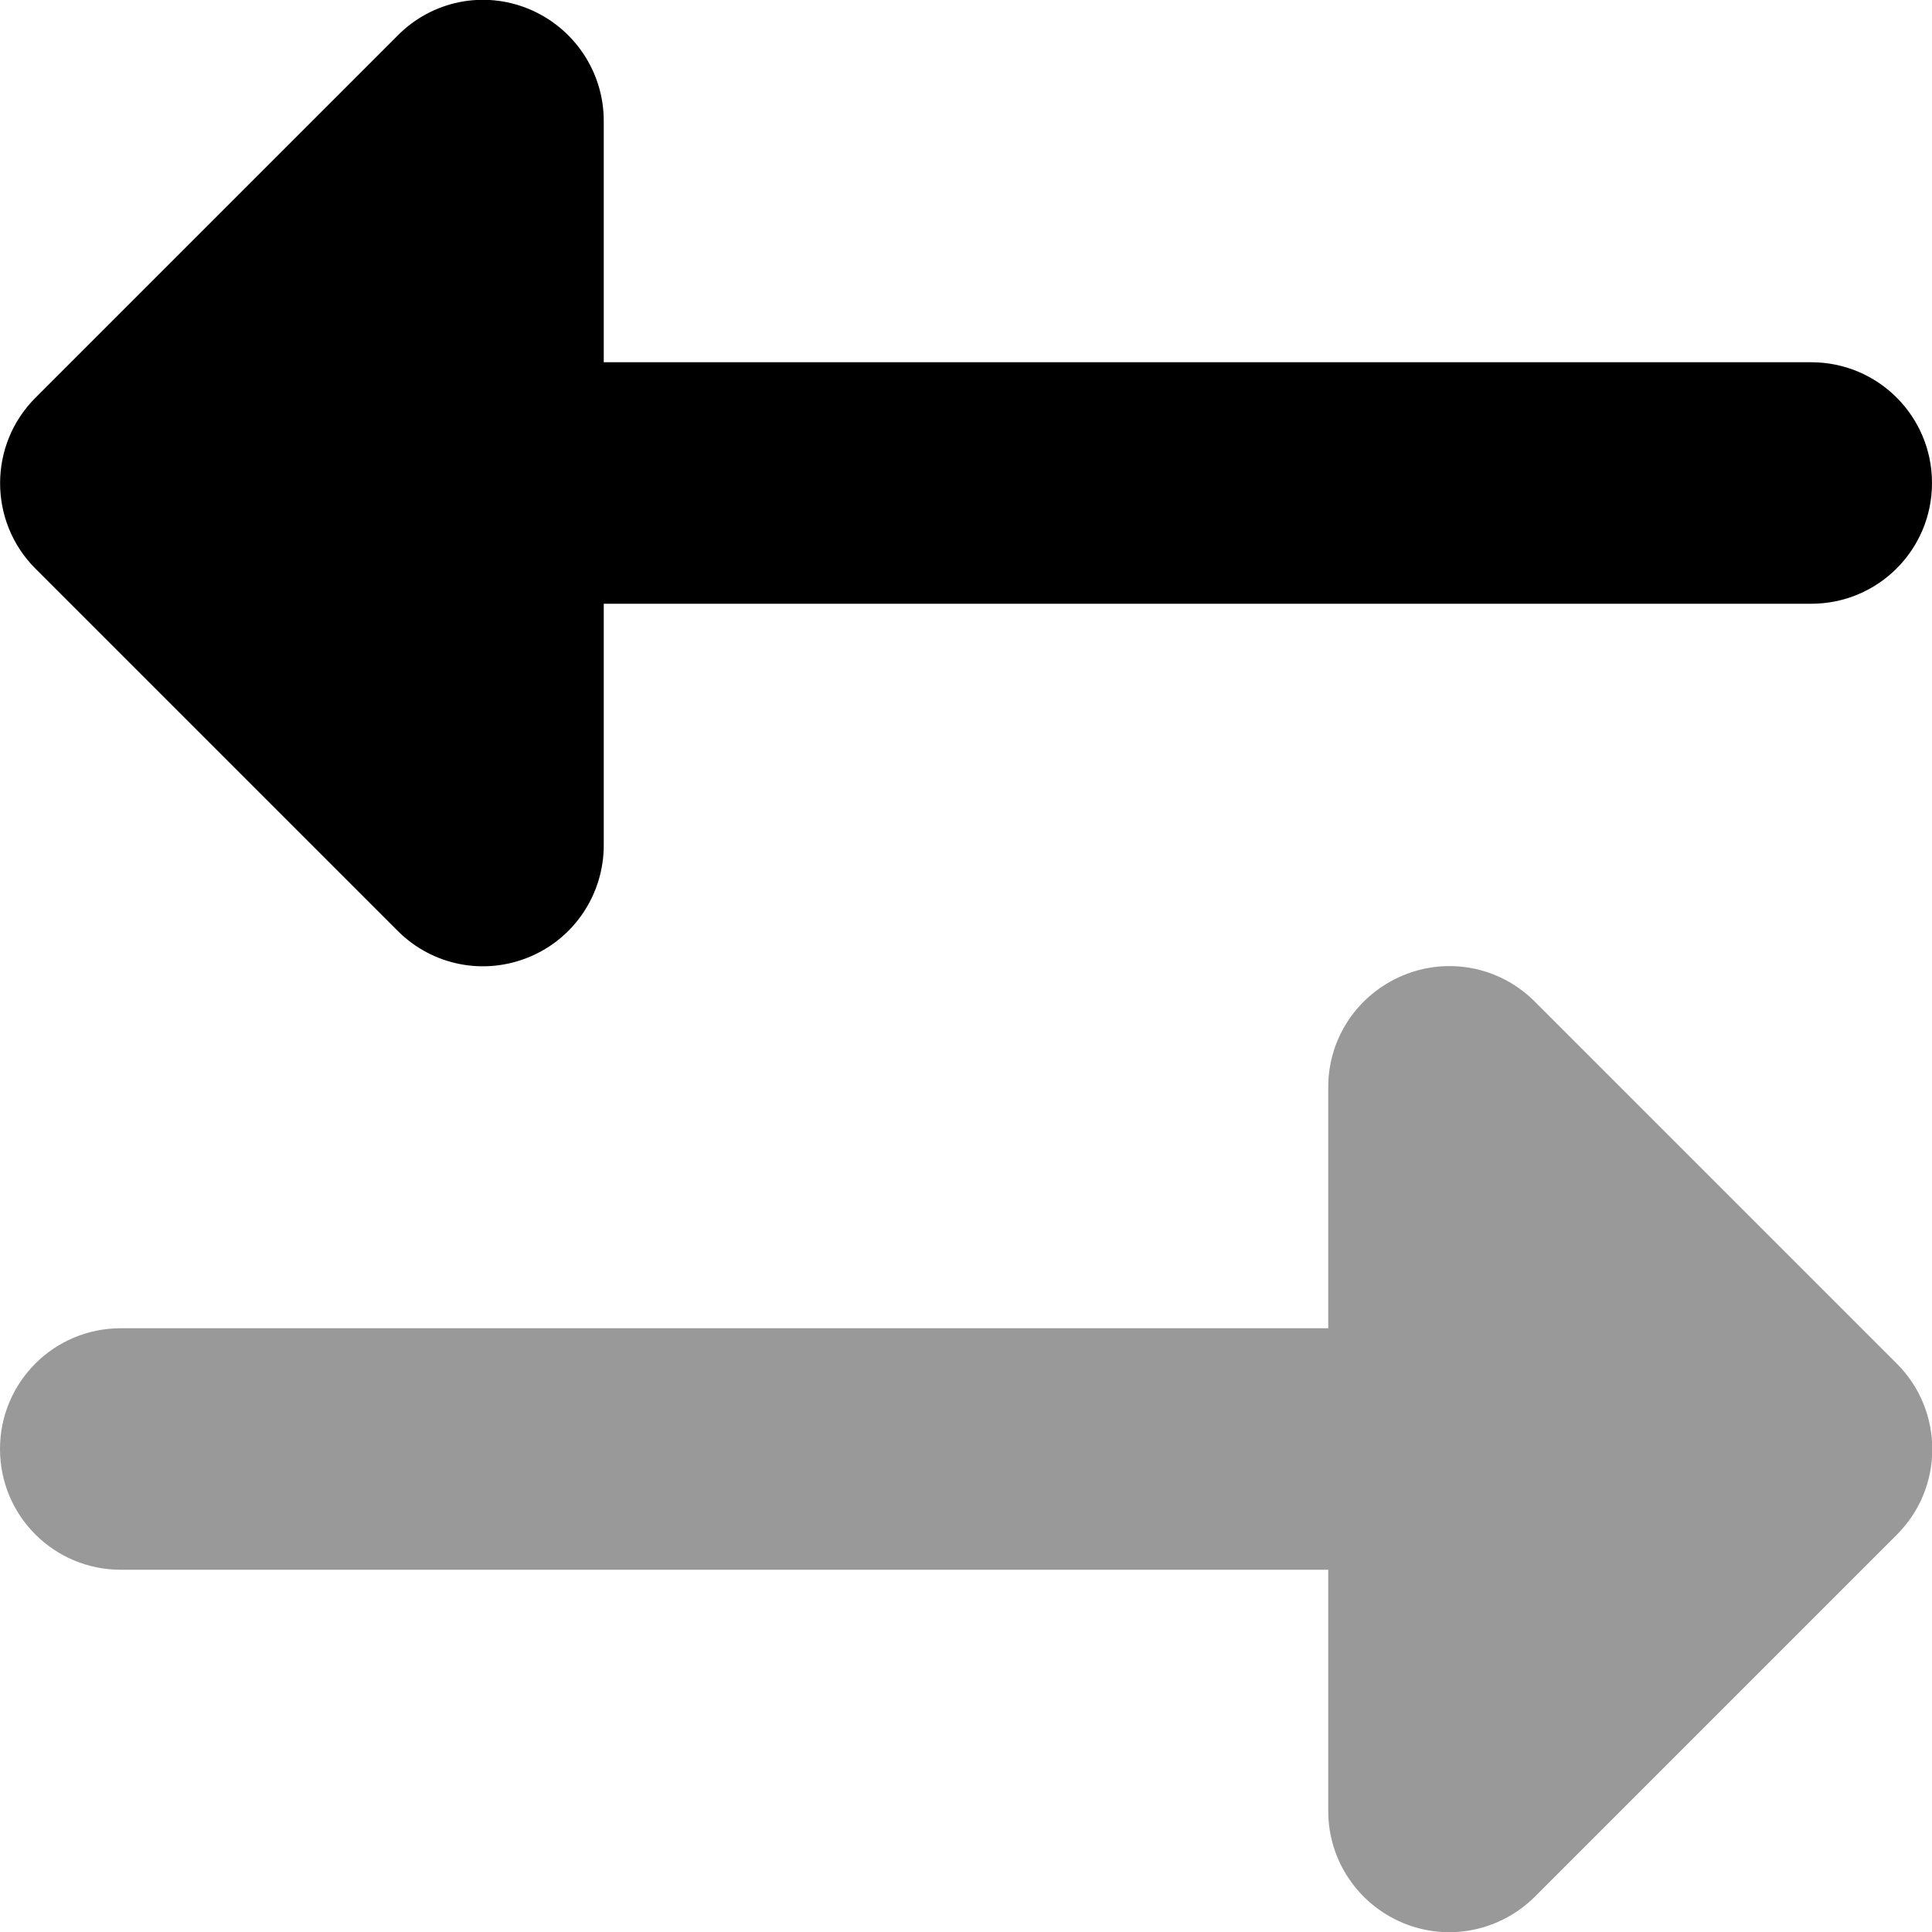<svg xmlns="http://www.w3.org/2000/svg" viewBox="0 0 512 512"><!--! Font Awesome Pro 7.0.0 by @fontawesome - https://fontawesome.com License - https://fontawesome.com/license (Commercial License) Copyright 2025 Fonticons, Inc. --><path opacity=".4" fill="currentColor" d="M0 384c0 17.7 14.3 32 32 32l320 0 0 64c0 12.9 7.8 24.6 19.8 29.6s25.7 2.2 34.9-6.9l96-96c12.5-12.5 12.5-32.8 0-45.3l-96-96c-9.2-9.2-22.9-11.9-34.9-6.9S352 275.1 352 288l0 64-320 0c-17.7 0-32 14.3-32 32z"/><path fill="currentColor" d="M9.4 105.4c-12.5 12.5-12.5 32.8 0 45.3l96 96c9.2 9.2 22.9 11.9 34.9 6.9S160 236.9 160 224l0-64 320 0c17.7 0 32-14.3 32-32s-14.3-32-32-32l-320 0 0-64c0-12.9-7.8-24.6-19.8-29.6S114.5 .2 105.4 9.4l-96 96z"/></svg>